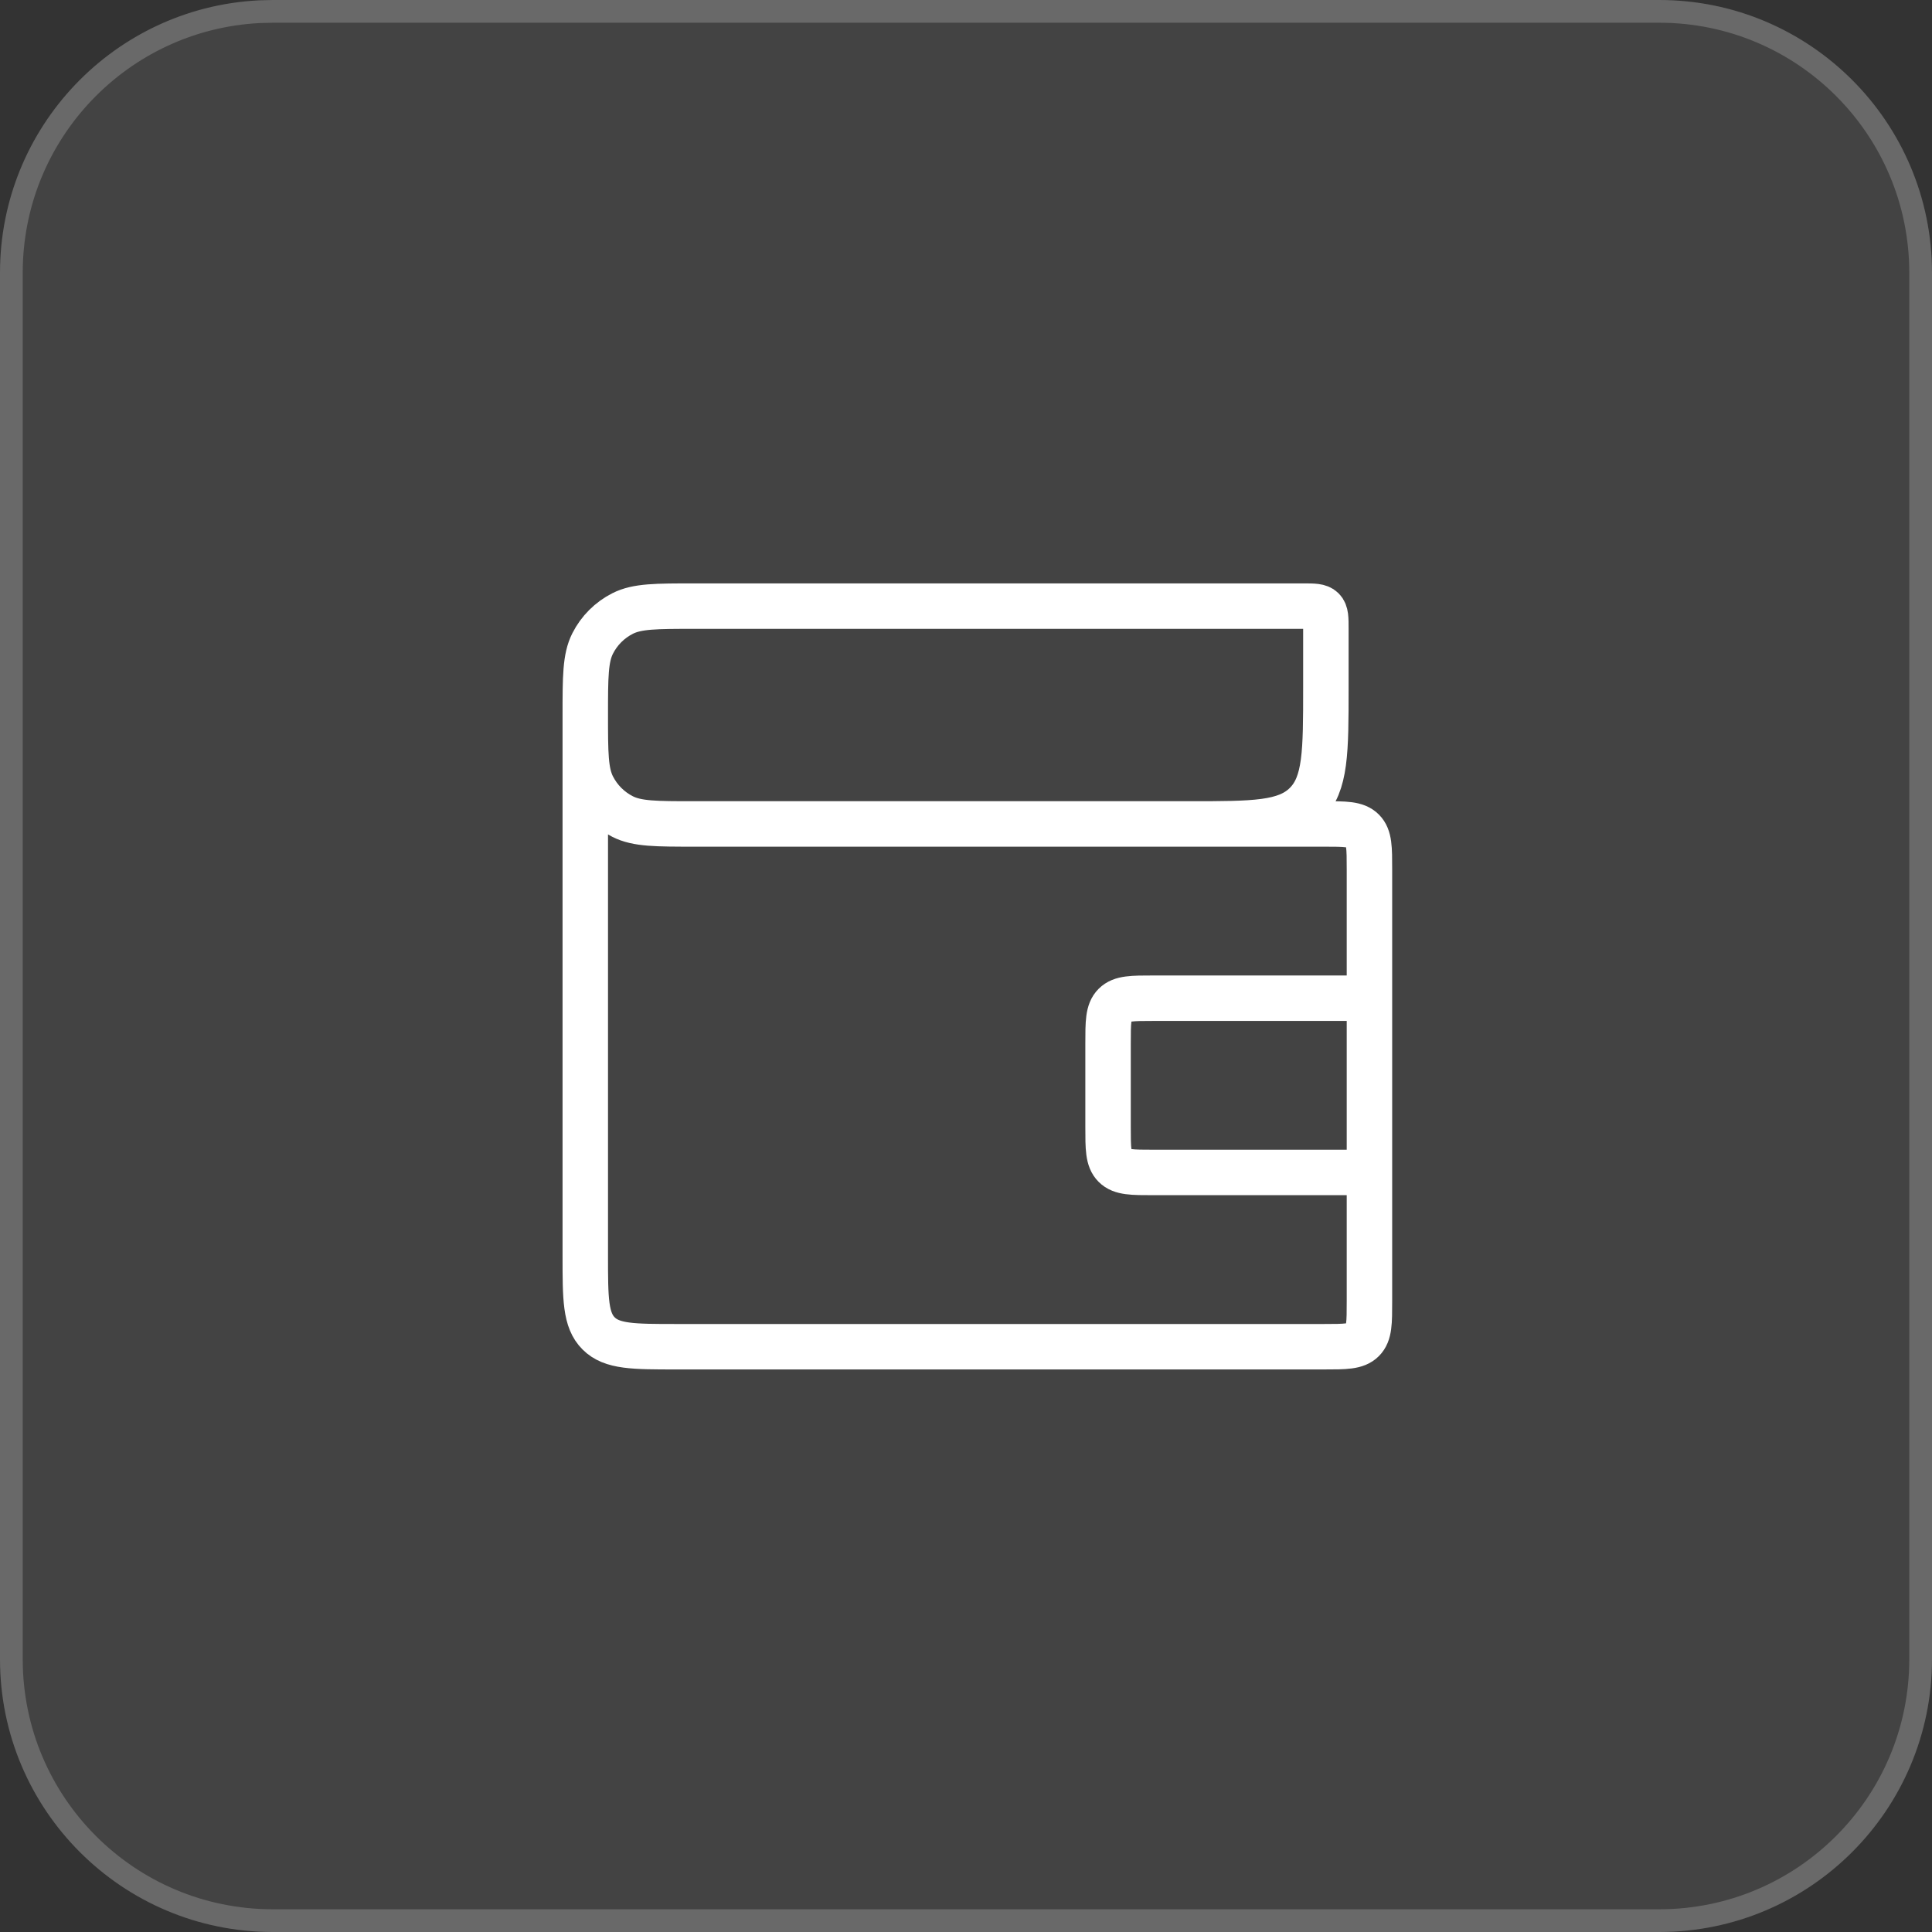 <svg width="85" height="85" viewBox="0 0 85 85" fill="none" xmlns="http://www.w3.org/2000/svg">
<rect x="0" y="0" width="85" height="85" fill="#333333" stroke="none"/>
<path d="M0 12C0 5.373 5.373 0 12 0H73C79.627 0 85 5.373 85 12V73C85 79.627 79.627 85 73 85H12C5.373 85 0 79.627 0 73V12Z" fill="#D9D9D9" fill-opacity="0.1"/>
<path d="M12 0.5H73C79.351 0.5 84.5 5.649 84.5 12V73C84.5 79.351 79.351 84.5 73 84.5H12C5.649 84.5 0.5 79.351 0.5 73V12C0.5 5.847 5.332 0.823 11.408 0.515L12 0.5Z" stroke="white" stroke-opacity="0.2"/>
<path d="M25.75 31.458V31.458C25.75 29.786 25.75 28.95 26.074 28.311C26.362 27.741 26.825 27.279 27.394 26.991C28.033 26.667 28.869 26.667 30.542 26.667L57.333 26.667C57.805 26.667 58.04 26.667 58.187 26.813C58.333 26.96 58.333 27.195 58.333 27.667V30.25C58.333 33.078 58.333 34.493 57.455 35.371C56.576 36.25 55.162 36.25 52.333 36.25H48.75M25.75 31.458V31.458C25.75 33.131 25.75 33.967 26.074 34.606C26.362 35.175 26.825 35.638 27.394 35.926C28.033 36.25 28.869 36.25 30.542 36.25H58.25C59.193 36.25 59.664 36.25 59.957 36.543C60.25 36.836 60.25 37.307 60.25 38.25L60.25 43.917M25.75 31.458L25.75 55.25C25.75 57.136 25.75 58.078 26.336 58.664C26.922 59.25 27.864 59.25 29.75 59.25L58.25 59.25C59.193 59.25 59.664 59.25 59.957 58.957C60.25 58.664 60.25 58.193 60.25 57.25L60.25 51.583M60.25 51.583H50.75C49.807 51.583 49.336 51.583 49.043 51.29C48.75 50.998 48.75 50.526 48.75 49.583V45.917C48.75 44.974 48.75 44.502 49.043 44.21C49.336 43.917 49.807 43.917 50.75 43.917H60.25M60.25 51.583L60.25 43.917" stroke="white" stroke-width="2"/>
</svg>
